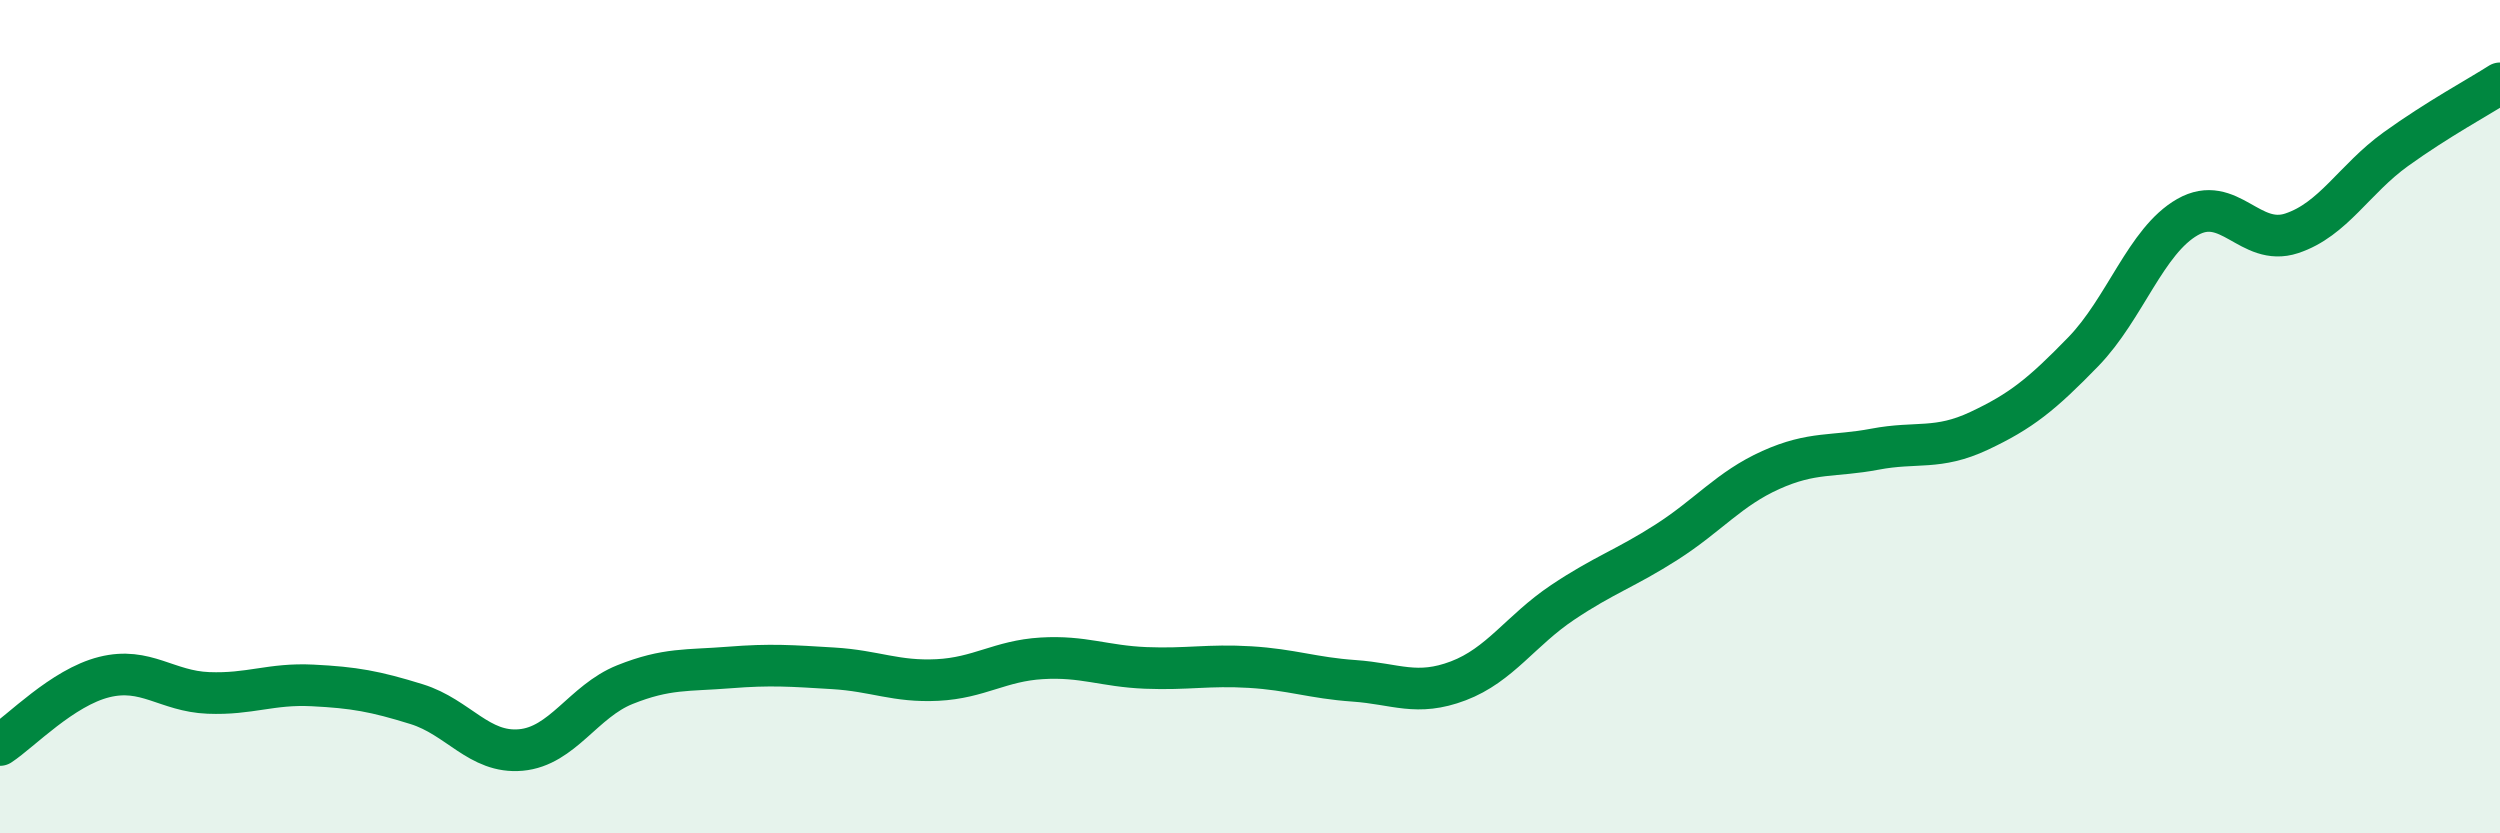
    <svg width="60" height="20" viewBox="0 0 60 20" xmlns="http://www.w3.org/2000/svg">
      <path
        d="M 0,17.88 C 0.5,17.55 1.5,16.5 2.5,16.25 C 3.5,16 4,16.59 5,16.63 C 6,16.67 6.5,16.4 7.5,16.45 C 8.5,16.5 9,16.59 10,16.9 C 11,17.21 11.5,18.09 12.5,18 C 13.5,17.91 14,16.83 15,16.43 C 16,16.03 16.5,16.1 17.5,16.02 C 18.5,15.94 19,15.98 20,16.04 C 21,16.1 21.5,16.37 22.5,16.32 C 23.5,16.27 24,15.86 25,15.8 C 26,15.74 26.5,15.99 27.5,16.03 C 28.5,16.07 29,15.95 30,16.01 C 31,16.07 31.5,16.27 32.5,16.34 C 33.5,16.41 34,16.72 35,16.34 C 36,15.96 36.5,15.13 37.5,14.46 C 38.5,13.79 39,13.65 40,13.01 C 41,12.37 41.5,11.73 42.5,11.28 C 43.5,10.83 44,10.97 45,10.78 C 46,10.59 46.5,10.81 47.5,10.34 C 48.5,9.87 49,9.47 50,8.44 C 51,7.41 51.5,5.78 52.5,5.21 C 53.5,4.64 54,5.93 55,5.6 C 56,5.27 56.5,4.3 57.5,3.58 C 58.5,2.86 59.5,2.32 60,2L60 20L0 20Z"
        fill="#008740"
        opacity="0.1"
        stroke-linecap="round"
        stroke-linejoin="round"
      />
      <path
        d="M 0,17.88 C 0.5,17.55 1.5,16.5 2.5,16.25 C 3.5,16 4,16.59 5,16.63 C 6,16.67 6.5,16.4 7.5,16.45 C 8.5,16.5 9,16.59 10,16.9 C 11,17.21 11.5,18.09 12.5,18 C 13.5,17.91 14,16.83 15,16.43 C 16,16.03 16.5,16.1 17.5,16.02 C 18.5,15.94 19,15.98 20,16.04 C 21,16.1 21.5,16.37 22.5,16.32 C 23.5,16.27 24,15.86 25,15.8 C 26,15.74 26.5,15.99 27.5,16.03 C 28.5,16.07 29,15.95 30,16.01 C 31,16.07 31.5,16.27 32.5,16.34 C 33.5,16.41 34,16.72 35,16.34 C 36,15.96 36.5,15.13 37.5,14.46 C 38.5,13.79 39,13.65 40,13.01 C 41,12.37 41.5,11.73 42.5,11.28 C 43.5,10.83 44,10.97 45,10.78 C 46,10.59 46.5,10.81 47.5,10.34 C 48.5,9.87 49,9.47 50,8.44 C 51,7.41 51.5,5.78 52.5,5.21 C 53.5,4.64 54,5.93 55,5.6 C 56,5.27 56.5,4.3 57.5,3.58 C 58.5,2.86 59.5,2.32 60,2"
        stroke="#008740"
        stroke-width="1"
        fill="none"
        stroke-linecap="round"
        stroke-linejoin="round"
      />
    </svg>
  